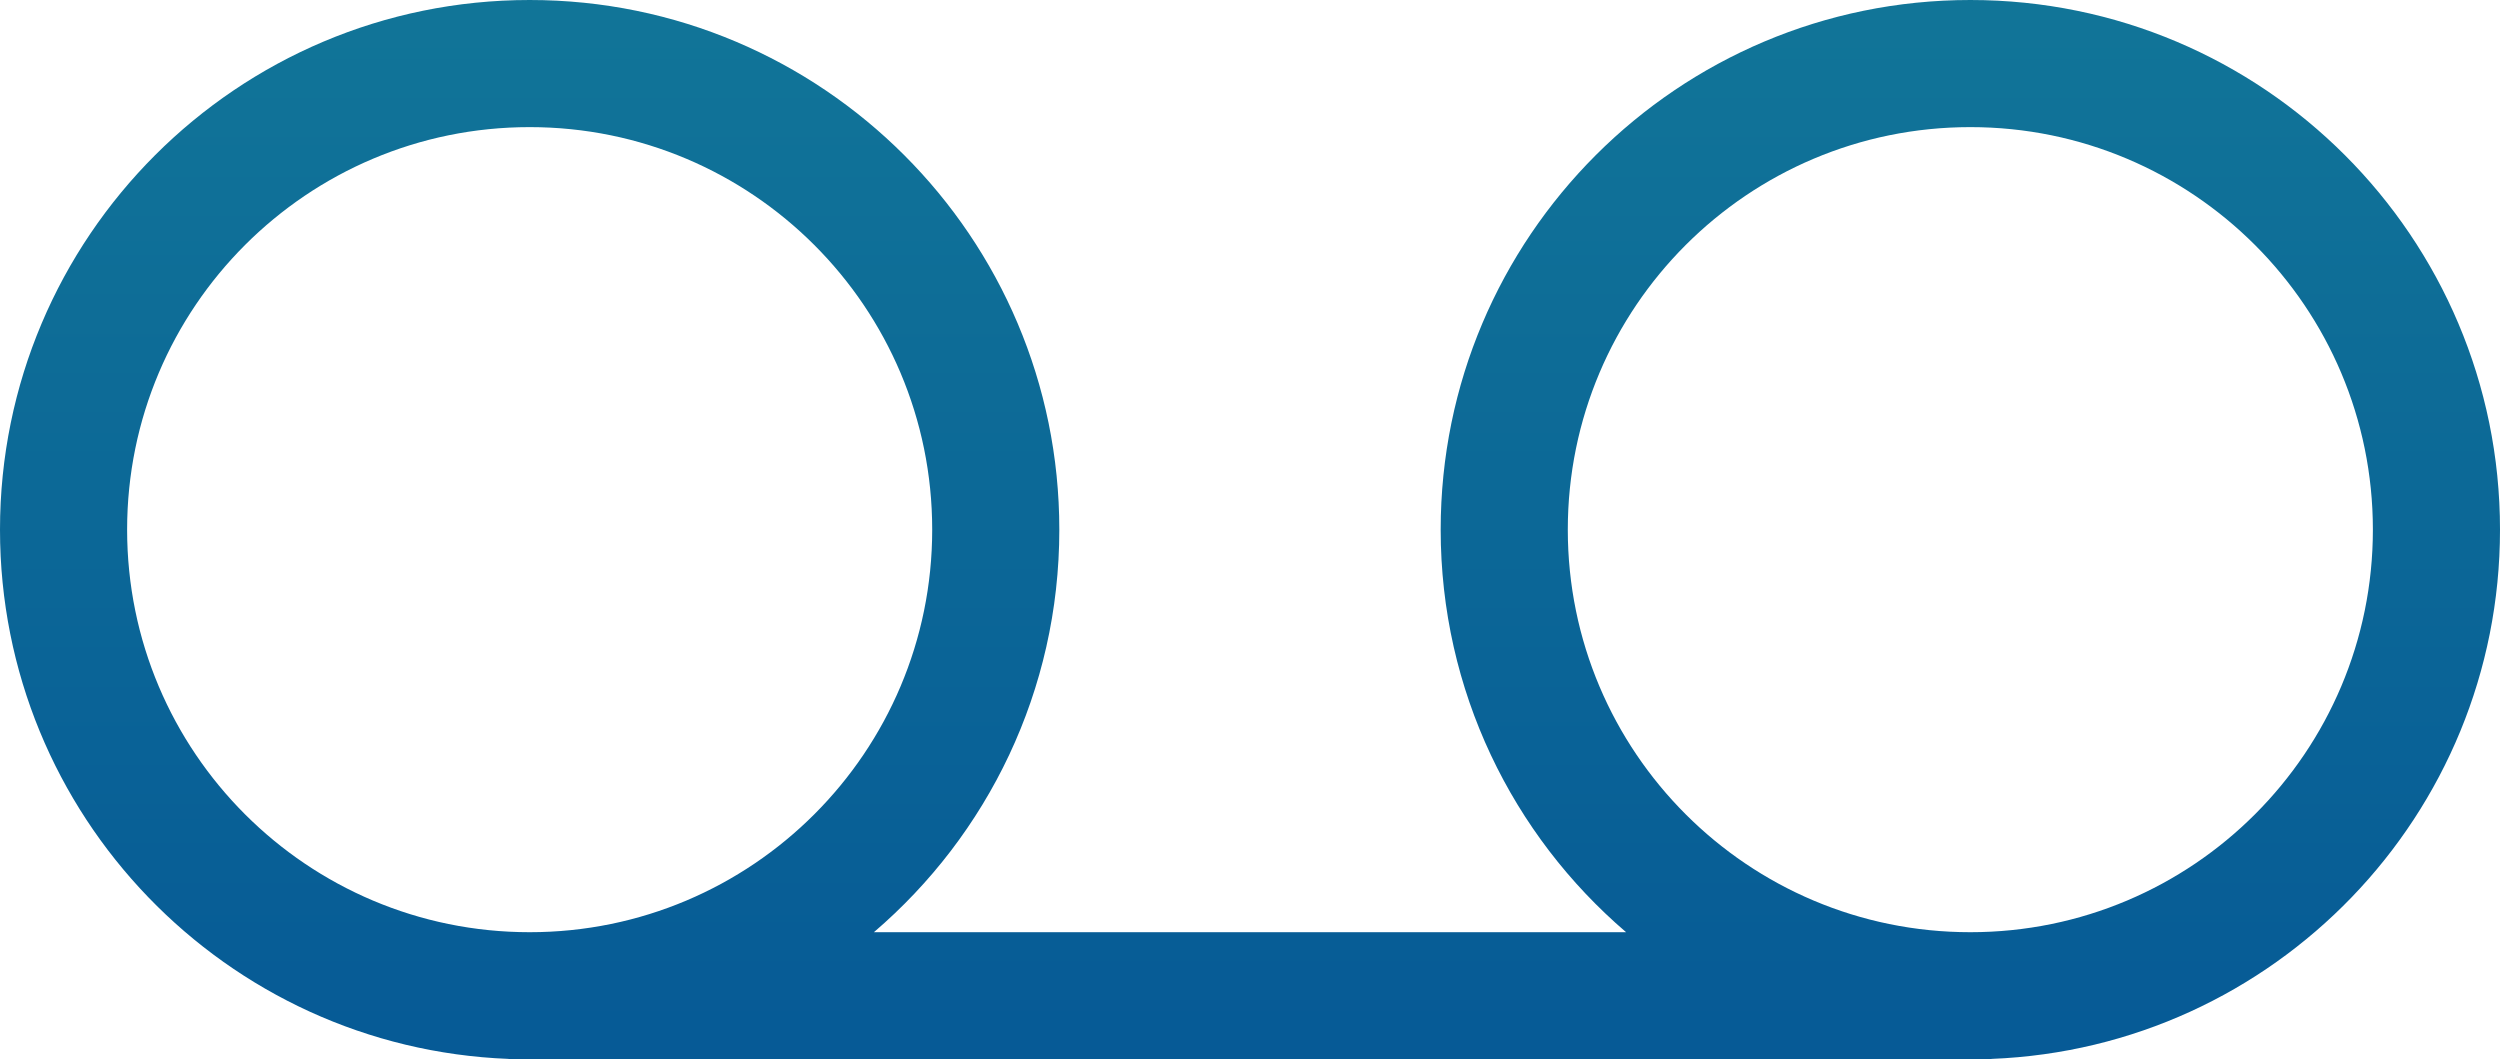 <svg width="59" height="25" viewBox="0 0 59 25" fill="none" xmlns="http://www.w3.org/2000/svg">
<path fill-rule="evenodd" clip-rule="evenodd" d="M12.5 22C17.747 22 22 17.747 22 12.5C22 7.253 17.747 3 12.5 3C7.253 3 3 7.253 3 12.5C3 17.747 7.253 22 12.5 22ZM20.624 22C23.303 19.707 25 16.302 25 12.5C25 5.596 19.404 0 12.5 0C5.596 0 0 5.596 0 12.5C0 19.236 5.328 24.728 12 24.99V25H12.5H46.5H47V24.99C53.672 24.728 59 19.236 59 12.5C59 5.596 53.404 0 46.5 0C39.596 0 34 5.596 34 12.5C34 16.302 35.697 19.707 38.376 22H20.624ZM46.5 22C51.747 22 56 17.747 56 12.5C56 7.253 51.747 3 46.5 3C41.253 3 37 7.253 37 12.5C37 17.747 41.253 22 46.5 22Z" fill="url(#paint0_linear)"/>
<defs>
<linearGradient id="paint0_linear" x1="29.5" y1="0" x2="29.5" y2="25" gradientUnits="userSpaceOnUse">
<stop stop-color="#117598"/>
<stop offset="1" stop-color="#065A96"/>
</linearGradient>
</defs>
</svg>
